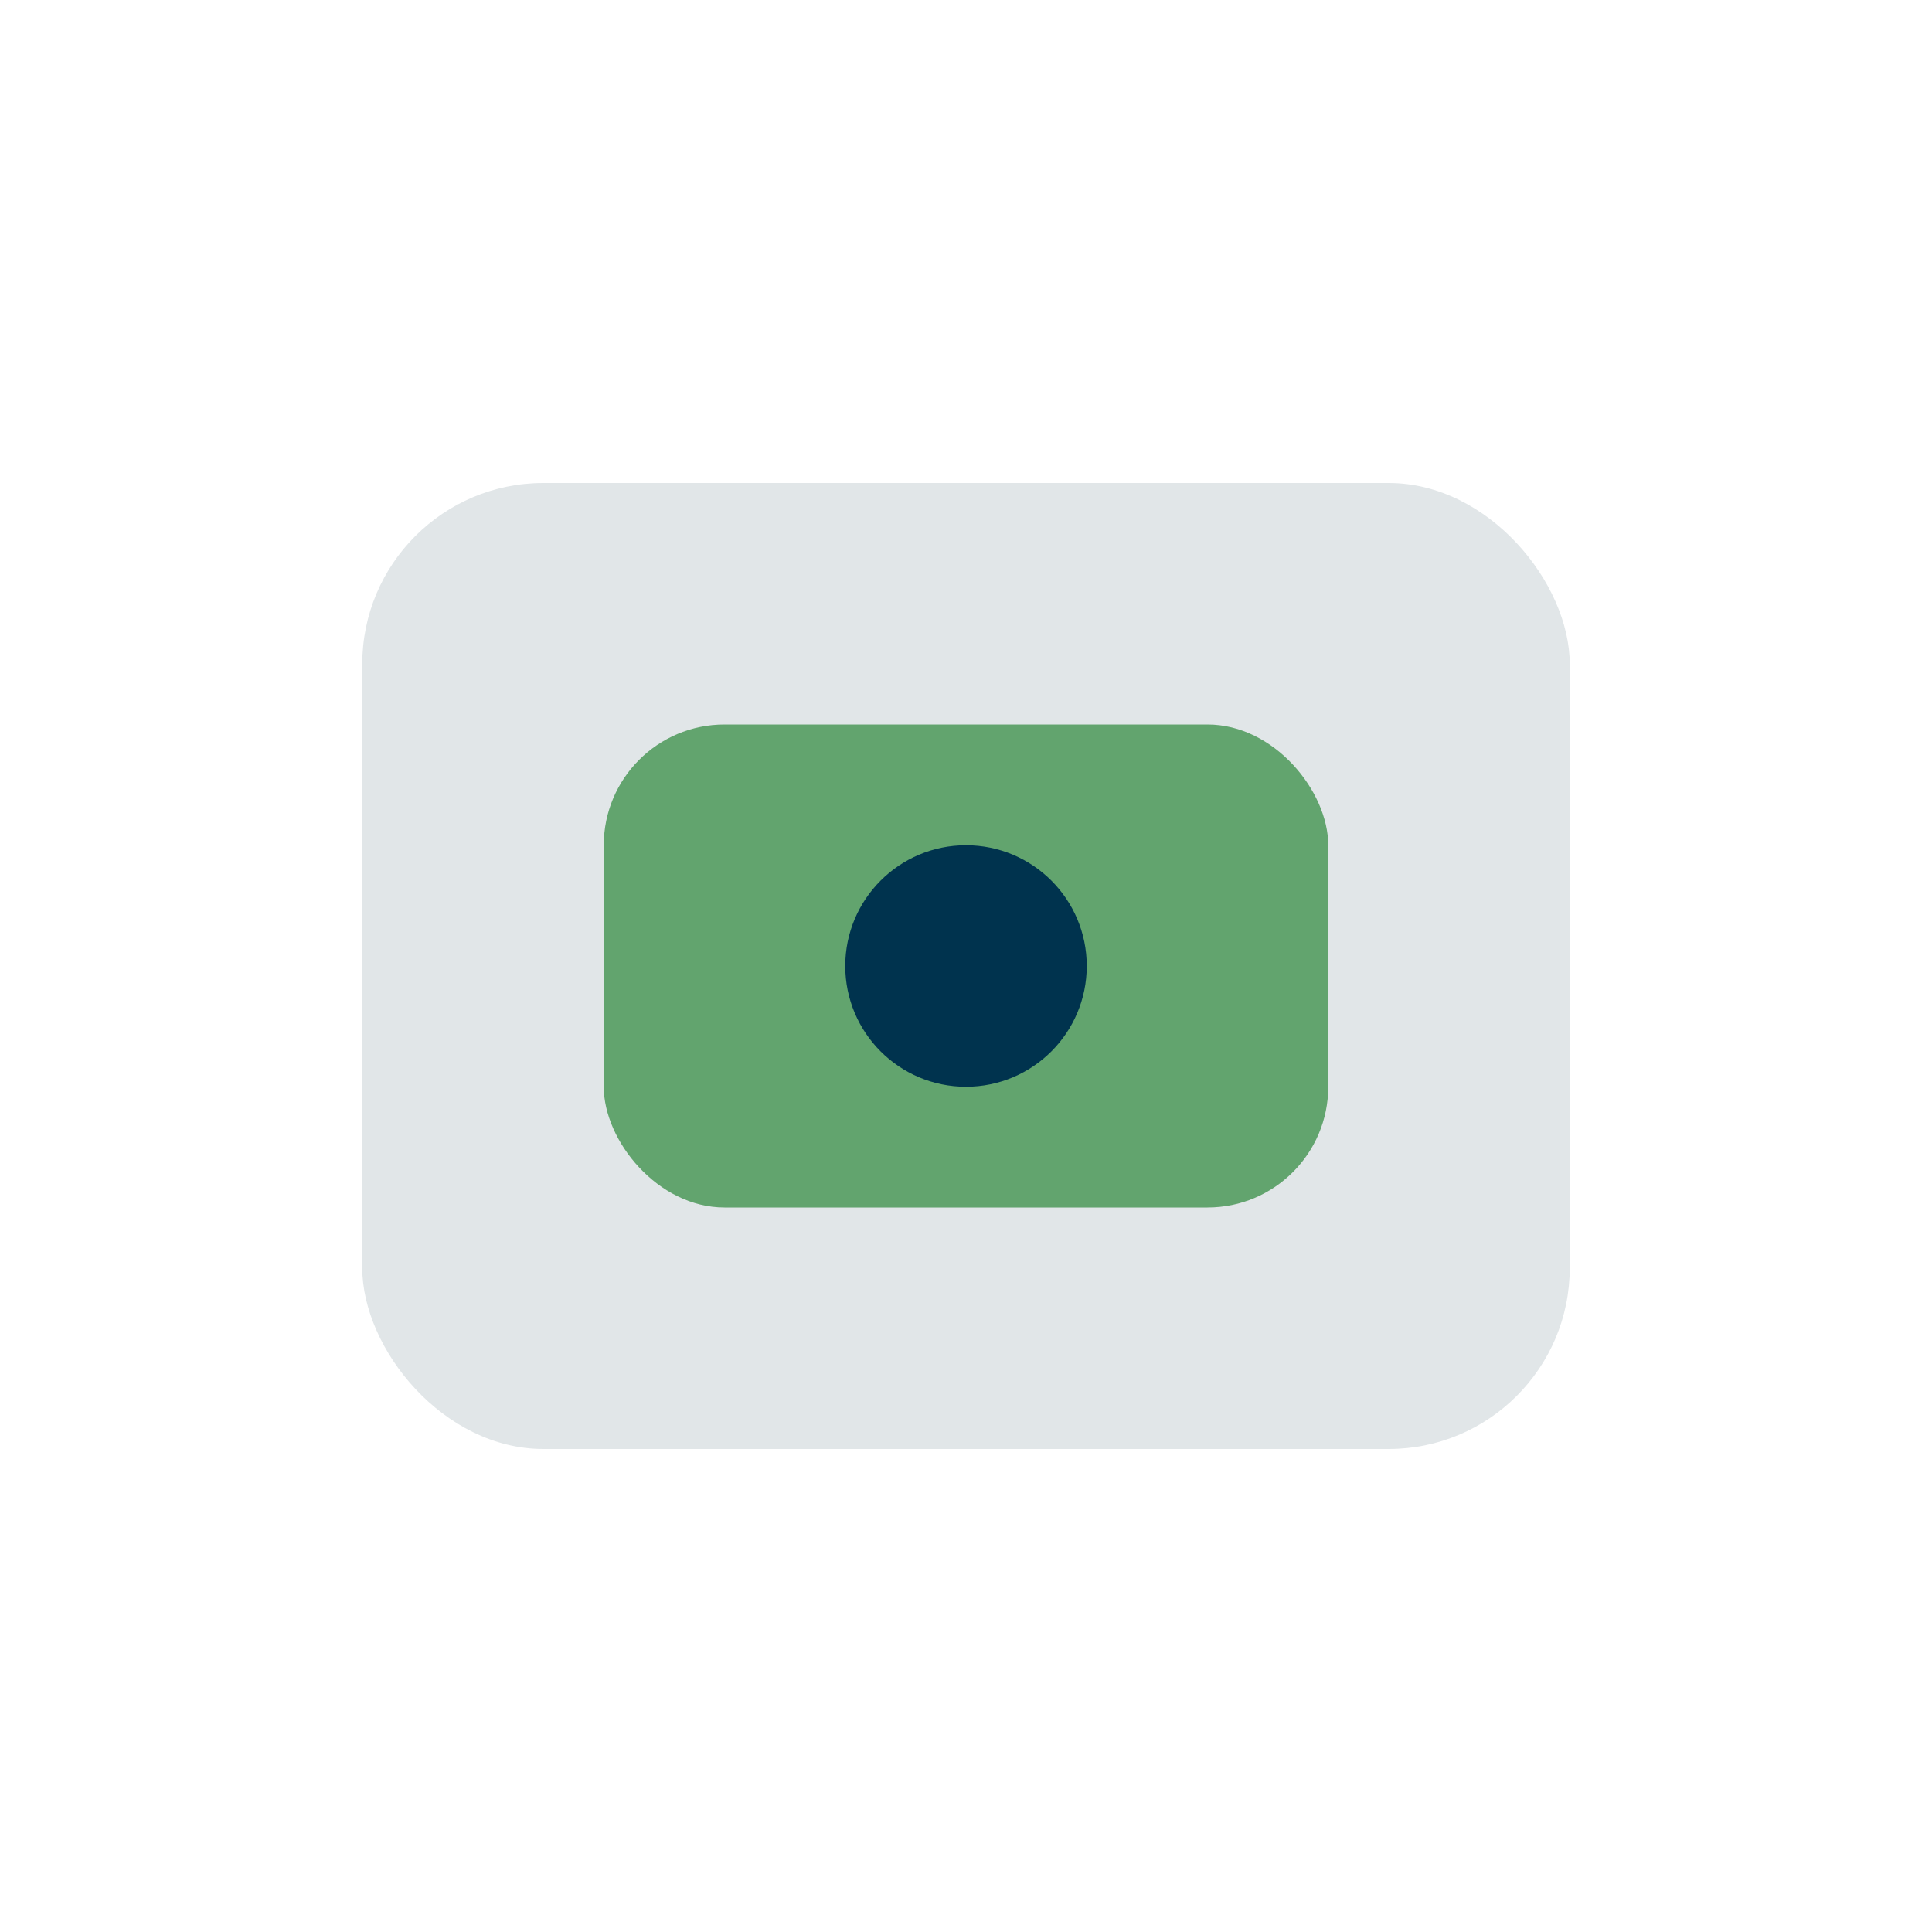 <?xml version="1.0" encoding="UTF-8"?>
<svg xmlns="http://www.w3.org/2000/svg" width="32" height="32" viewBox="0 0 32 32"><rect x="6" y="8" width="20" height="16" rx="3" fill="#e1e6e8"/><rect x="10" y="12" width="12" height="8" rx="2" fill="#62a46e"/><circle cx="16" cy="16" r="2" fill="#00334e"/></svg>